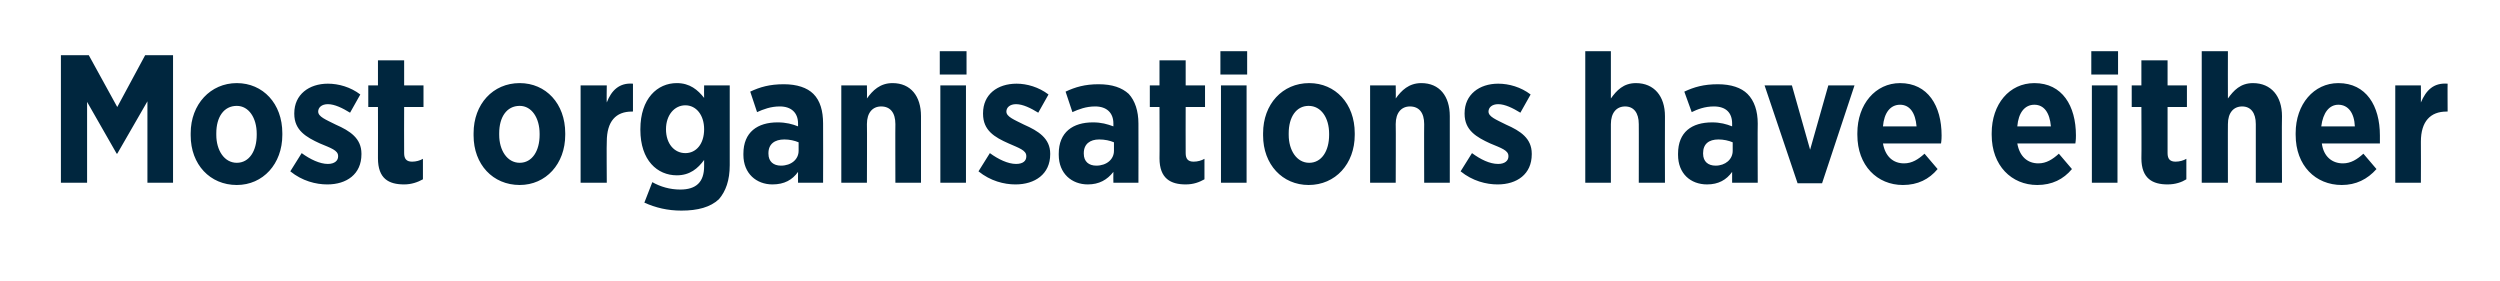 <?xml version="1.0" standalone="no"?><!DOCTYPE svg PUBLIC "-//W3C//DTD SVG 1.1//EN" "http://www.w3.org/Graphics/SVG/1.1/DTD/svg11.dtd"><svg xmlns="http://www.w3.org/2000/svg" version="1.1" width="439.2px" height="49.4px" viewBox="0 0 439.2 49.4"><desc>Most organisations have either</desc><defs/><g id="Polygon20510"><path d="m10.7 9.7h4.9l5 9.1l4.9-9.1h4.9v22.4h-4.5V17.8L20.6 27h-.1l-5.2-9.1v14.2h-4.6V9.7zm22.8 14.1v-.4c0-5.1 3.5-8.8 8.1-8.8c4.6 0 8 3.6 8 8.8v.3c0 5.1-3.4 8.8-8 8.8c-4.7 0-8.1-3.6-8.1-8.7zm11.6-.1v-.2c0-2.8-1.4-4.9-3.5-4.9c-2.3 0-3.6 2-3.6 4.8v.3c0 2.7 1.4 4.9 3.6 4.9c2.2 0 3.5-2.1 3.5-4.9zm5.9 6.4l2-3.2c1.5 1.1 3.2 1.9 4.6 1.9c1.2 0 1.8-.6 1.8-1.3v-.1c0-1-1.3-1.4-3.2-2.2c-2.4-1.1-4.5-2.3-4.5-5.2v-.1c0-3.3 2.6-5.2 5.9-5.2c1.9 0 4 .6 5.7 1.9l-1.8 3.2c-1.3-.8-2.7-1.5-3.9-1.5c-1.1 0-1.7.6-1.7 1.3c0 .9 1.3 1.4 3.1 2.3c2.5 1.1 4.5 2.4 4.5 5.1v.1c0 3.5-2.6 5.3-6 5.3c-2 0-4.4-.6-6.5-2.3zm15.4-2.3c.02.02 0-9 0-9h-1.7V15h1.7v-4.4h4.6v4.4h3.4v3.8H71s-.03 8.09 0 8.1c0 1 .4 1.5 1.4 1.5c.7 0 1.4-.2 1.9-.5v3.6c-.9.5-2 .9-3.3.9c-2.7 0-4.6-1-4.6-4.6zm16.8-4v-.4c0-5.1 3.4-8.8 8.1-8.8c4.6 0 8 3.6 8 8.8v.3c0 5.1-3.4 8.8-8 8.8c-4.7 0-8.1-3.6-8.1-8.7zm11.6-.1v-.2c0-2.8-1.4-4.9-3.5-4.9c-2.3 0-3.6 2-3.6 4.8v.3c0 2.7 1.4 4.9 3.6 4.9c2.2 0 3.5-2.1 3.5-4.9zM102 15h4.6s-.05 2.99 0 3c.8-2.1 2.2-3.5 4.6-3.3v4.9h-.2c-2.8 0-4.4 1.7-4.4 5.3c-.05 0 0 7.2 0 7.2H102V15zm11.2 20.6l1.4-3.6c1.4.8 3.1 1.3 4.9 1.3c2.8 0 4.2-1.3 4.2-4.1v-1.1c-1.1 1.5-2.5 2.7-4.8 2.7c-3.4 0-6.4-2.6-6.4-8v-.1c0-5.4 3-8.1 6.4-8.1c2.3 0 3.7 1.2 4.8 2.6c-.03-.04 0-2.2 0-2.2h4.5v14c0 2.7-.7 4.6-1.9 6c-1.5 1.4-3.7 2-6.6 2c-2.4 0-4.5-.5-6.5-1.4zm10.5-12.9c0-2.5-1.4-4.2-3.3-4.2c-1.9 0-3.4 1.7-3.4 4.2c0 2.6 1.5 4.2 3.4 4.2c1.9 0 3.3-1.6 3.3-4.2zm6.9 4.5v-.2c0-3.8 2.5-5.5 6-5.5c1.5 0 2.6.3 3.6.7v-.5c0-1.9-1.2-3-3.2-3c-1.6 0-2.9.5-4 1l-1.2-3.6c1.7-.8 3.4-1.3 5.9-1.3c2.3 0 4.1.6 5.2 1.7c1.2 1.2 1.7 3 1.7 5.2c.03 0 0 10.4 0 10.4h-4.4s-.02-1.85 0-1.9c-1 1.4-2.4 2.2-4.5 2.2c-2.8 0-5.1-1.9-5.1-5.2zm9.7-.7V25c-.7-.3-1.6-.5-2.5-.5c-1.7 0-2.8.8-2.8 2.4v.1c0 1.4.9 2.1 2.2 2.1c1.8 0 3.1-1.1 3.1-2.6zm7.5-11.5h4.5s.04 2.26 0 2.3c1-1.4 2.3-2.7 4.5-2.7c3.2 0 5 2.3 5 5.8v11.7h-4.5s-.03-10.33 0-10.3c0-2-.9-3.1-2.5-3.1c-1.5 0-2.5 1.1-2.5 3.1c.04-.03 0 10.3 0 10.3h-4.5V15zm17.3-6h4.7v4.1h-4.7V9zm.1 6h4.5v17.1h-4.5V15zm6.7 15.1l2-3.2c1.5 1.1 3.2 1.9 4.6 1.9c1.3 0 1.8-.6 1.8-1.3v-.1c0-1-1.3-1.4-3.1-2.2c-2.5-1.1-4.5-2.3-4.5-5.2v-.1c0-3.3 2.5-5.2 5.9-5.2c1.8 0 3.9.6 5.6 1.9l-1.8 3.2c-1.3-.8-2.7-1.5-3.9-1.5c-1.1 0-1.7.6-1.7 1.3c0 .9 1.3 1.4 3.1 2.3c2.5 1.1 4.6 2.4 4.6 5.1v.1c0 3.5-2.7 5.3-6.1 5.3c-2 0-4.4-.6-6.5-2.3zm14.1-2.9v-.2c0-3.8 2.5-5.5 6-5.5c1.5 0 2.5.3 3.6.7v-.5c0-1.9-1.2-3-3.2-3c-1.6 0-2.9.5-4 1l-1.2-3.6c1.7-.8 3.4-1.3 5.8-1.3c2.4 0 4.1.6 5.3 1.7c1.1 1.2 1.7 3 1.7 5.2c.02 0 0 10.4 0 10.4h-4.4s-.03-1.85 0-1.9c-1.1 1.4-2.5 2.2-4.5 2.2c-2.8 0-5.1-1.9-5.1-5.2zm9.7-.7V25c-.7-.3-1.6-.5-2.6-.5c-1.6 0-2.7.8-2.7 2.4v.1c0 1.4.9 2.1 2.2 2.1c1.8 0 3.1-1.1 3.1-2.6zm8 1.3c.03.02 0-9 0-9H202V15h1.7v-4.4h4.6v4.4h3.4v3.8h-3.4s-.02 8.09 0 8.1c0 1 .4 1.5 1.4 1.5c.7 0 1.4-.2 1.9-.5v3.6c-.9.5-1.9.9-3.3.9c-2.6 0-4.6-1-4.6-4.6zM214.4 9h4.7v4.1h-4.7V9zm.1 6h4.5v17.1h-4.5V15zm7.4 8.8v-.4c0-5.1 3.4-8.8 8.1-8.8c4.6 0 8 3.6 8 8.8v.3c0 5.1-3.4 8.8-8.1 8.8c-4.6 0-8-3.6-8-8.7zm11.6-.1v-.2c0-2.8-1.4-4.9-3.6-4.9c-2.2 0-3.5 2-3.5 4.8v.3c0 2.7 1.4 4.9 3.6 4.9c2.2 0 3.5-2.1 3.5-4.9zm7.2-8.7h4.5s.04 2.26 0 2.3c1-1.4 2.3-2.7 4.5-2.7c3.2 0 5 2.3 5 5.8v11.7h-4.5s-.03-10.33 0-10.3c0-2-.9-3.1-2.5-3.1c-1.5 0-2.5 1.1-2.5 3.1c.04-.03 0 10.3 0 10.3h-4.5V15zm15.9 15.1l2-3.2c1.5 1.1 3.1 1.9 4.6 1.9c1.2 0 1.8-.6 1.8-1.3v-.1c0-1-1.3-1.4-3.2-2.2c-2.4-1.1-4.5-2.3-4.5-5.2v-.1c0-3.3 2.6-5.2 5.9-5.2c1.9 0 4 .6 5.7 1.9l-1.8 3.2c-1.3-.8-2.7-1.5-3.9-1.5c-1.1 0-1.7.6-1.7 1.3c0 .9 1.3 1.4 3.1 2.3c2.5 1.1 4.5 2.4 4.5 5.1v.1c0 3.5-2.6 5.3-6 5.3c-2 0-4.4-.6-6.5-2.3zM278.5 9h4.5v8.3c1-1.4 2.2-2.7 4.4-2.7c3.2 0 5.1 2.3 5.1 5.8c-.03.02 0 11.7 0 11.7h-4.6s.02-10.33 0-10.3c0-2-.9-3.1-2.4-3.1c-1.5 0-2.5 1.1-2.5 3.1v10.3h-4.5V9zm16.3 18.2v-.2c0-3.8 2.4-5.5 6-5.5c1.4 0 2.5.3 3.5.7v-.5c0-1.9-1.1-3-3.2-3c-1.6 0-2.9.5-3.9 1l-1.3-3.6c1.7-.8 3.4-1.3 5.9-1.3c2.3 0 4.1.6 5.2 1.7c1.2 1.2 1.8 3 1.8 5.2c-.04 0 0 10.4 0 10.4h-4.5v-1.9c-1 1.4-2.4 2.2-4.4 2.2c-2.9 0-5.1-1.9-5.1-5.2zm9.6-.7V25c-.7-.3-1.6-.5-2.5-.5c-1.7 0-2.7.8-2.7 2.4v.1c0 1.4.9 2.1 2.2 2.1c1.7 0 3-1.1 3-2.6zM310 15h4.8l3.2 11.3l3.2-11.3h4.6l-5.7 17.2h-4.3L310 15zm16.3 8.7v-.3c0-5.1 3.2-8.8 7.5-8.8c4.9 0 7.3 4 7.3 9.2c0 .2 0 .8-.1 1.4h-10.2c.4 2.3 1.8 3.5 3.7 3.5c1.4 0 2.5-.7 3.6-1.7l2.3 2.7c-1.5 1.8-3.5 2.8-6.1 2.8c-4.5 0-8-3.4-8-8.8zm10.4-1.5c-.2-2.4-1.2-3.8-2.9-3.8c-1.7 0-2.8 1.4-3 3.8h5.9zm13.2 1.5v-.3c0-5.1 3.1-8.8 7.5-8.8c4.9 0 7.3 4 7.3 9.2c0 .2 0 .8-.1 1.4h-10.2c.4 2.3 1.8 3.5 3.7 3.5c1.4 0 2.5-.7 3.6-1.7l2.3 2.7c-1.5 1.8-3.5 2.8-6.1 2.8c-4.5 0-8-3.4-8-8.8zm10.4-1.5c-.2-2.4-1.2-3.8-2.9-3.8c-1.7 0-2.8 1.4-3 3.8h5.9zM367.4 9h4.7v4.1h-4.7V9zm.1 6h4.5v17.1h-4.5V15zm8.7 12.8c.04.02 0-9 0-9h-1.7V15h1.7v-4.4h4.6v4.4h3.4v3.8h-3.4v8.1c0 1 .4 1.5 1.4 1.5c.7 0 1.4-.2 1.9-.5v3.6c-.8.5-1.9.9-3.3.9c-2.6 0-4.6-1-4.6-4.6zM386.8 9h4.6s-.02 8.26 0 8.3c1-1.4 2.2-2.7 4.4-2.7c3.2 0 5.1 2.3 5.1 5.8c-.05.02 0 11.7 0 11.7h-4.6V21.8c0-2-.9-3.1-2.4-3.1c-1.5 0-2.5 1.1-2.5 3.1c-.02-.03 0 10.3 0 10.3h-4.6V9zm16.5 14.7v-.3c0-5.1 3.2-8.8 7.5-8.8c4.9 0 7.3 4 7.3 9.2v1.4h-10.2c.3 2.3 1.8 3.5 3.7 3.5c1.4 0 2.5-.7 3.6-1.7l2.3 2.7c-1.6 1.8-3.6 2.8-6.1 2.8c-4.6 0-8.1-3.4-8.1-8.8zm10.4-1.5c-.1-2.4-1.2-3.8-2.9-3.8c-1.6 0-2.7 1.4-3 3.8h5.9zm7.1-7.2h4.5s.03 2.99 0 3c.9-2.1 2.2-3.5 4.7-3.3c-.03-.04 0 4.9 0 4.9h-.2c-2.8 0-4.5 1.7-4.5 5.3c.03 0 0 7.2 0 7.2h-4.5V15z" stroke="none" fill="#00263e"/></g></svg>